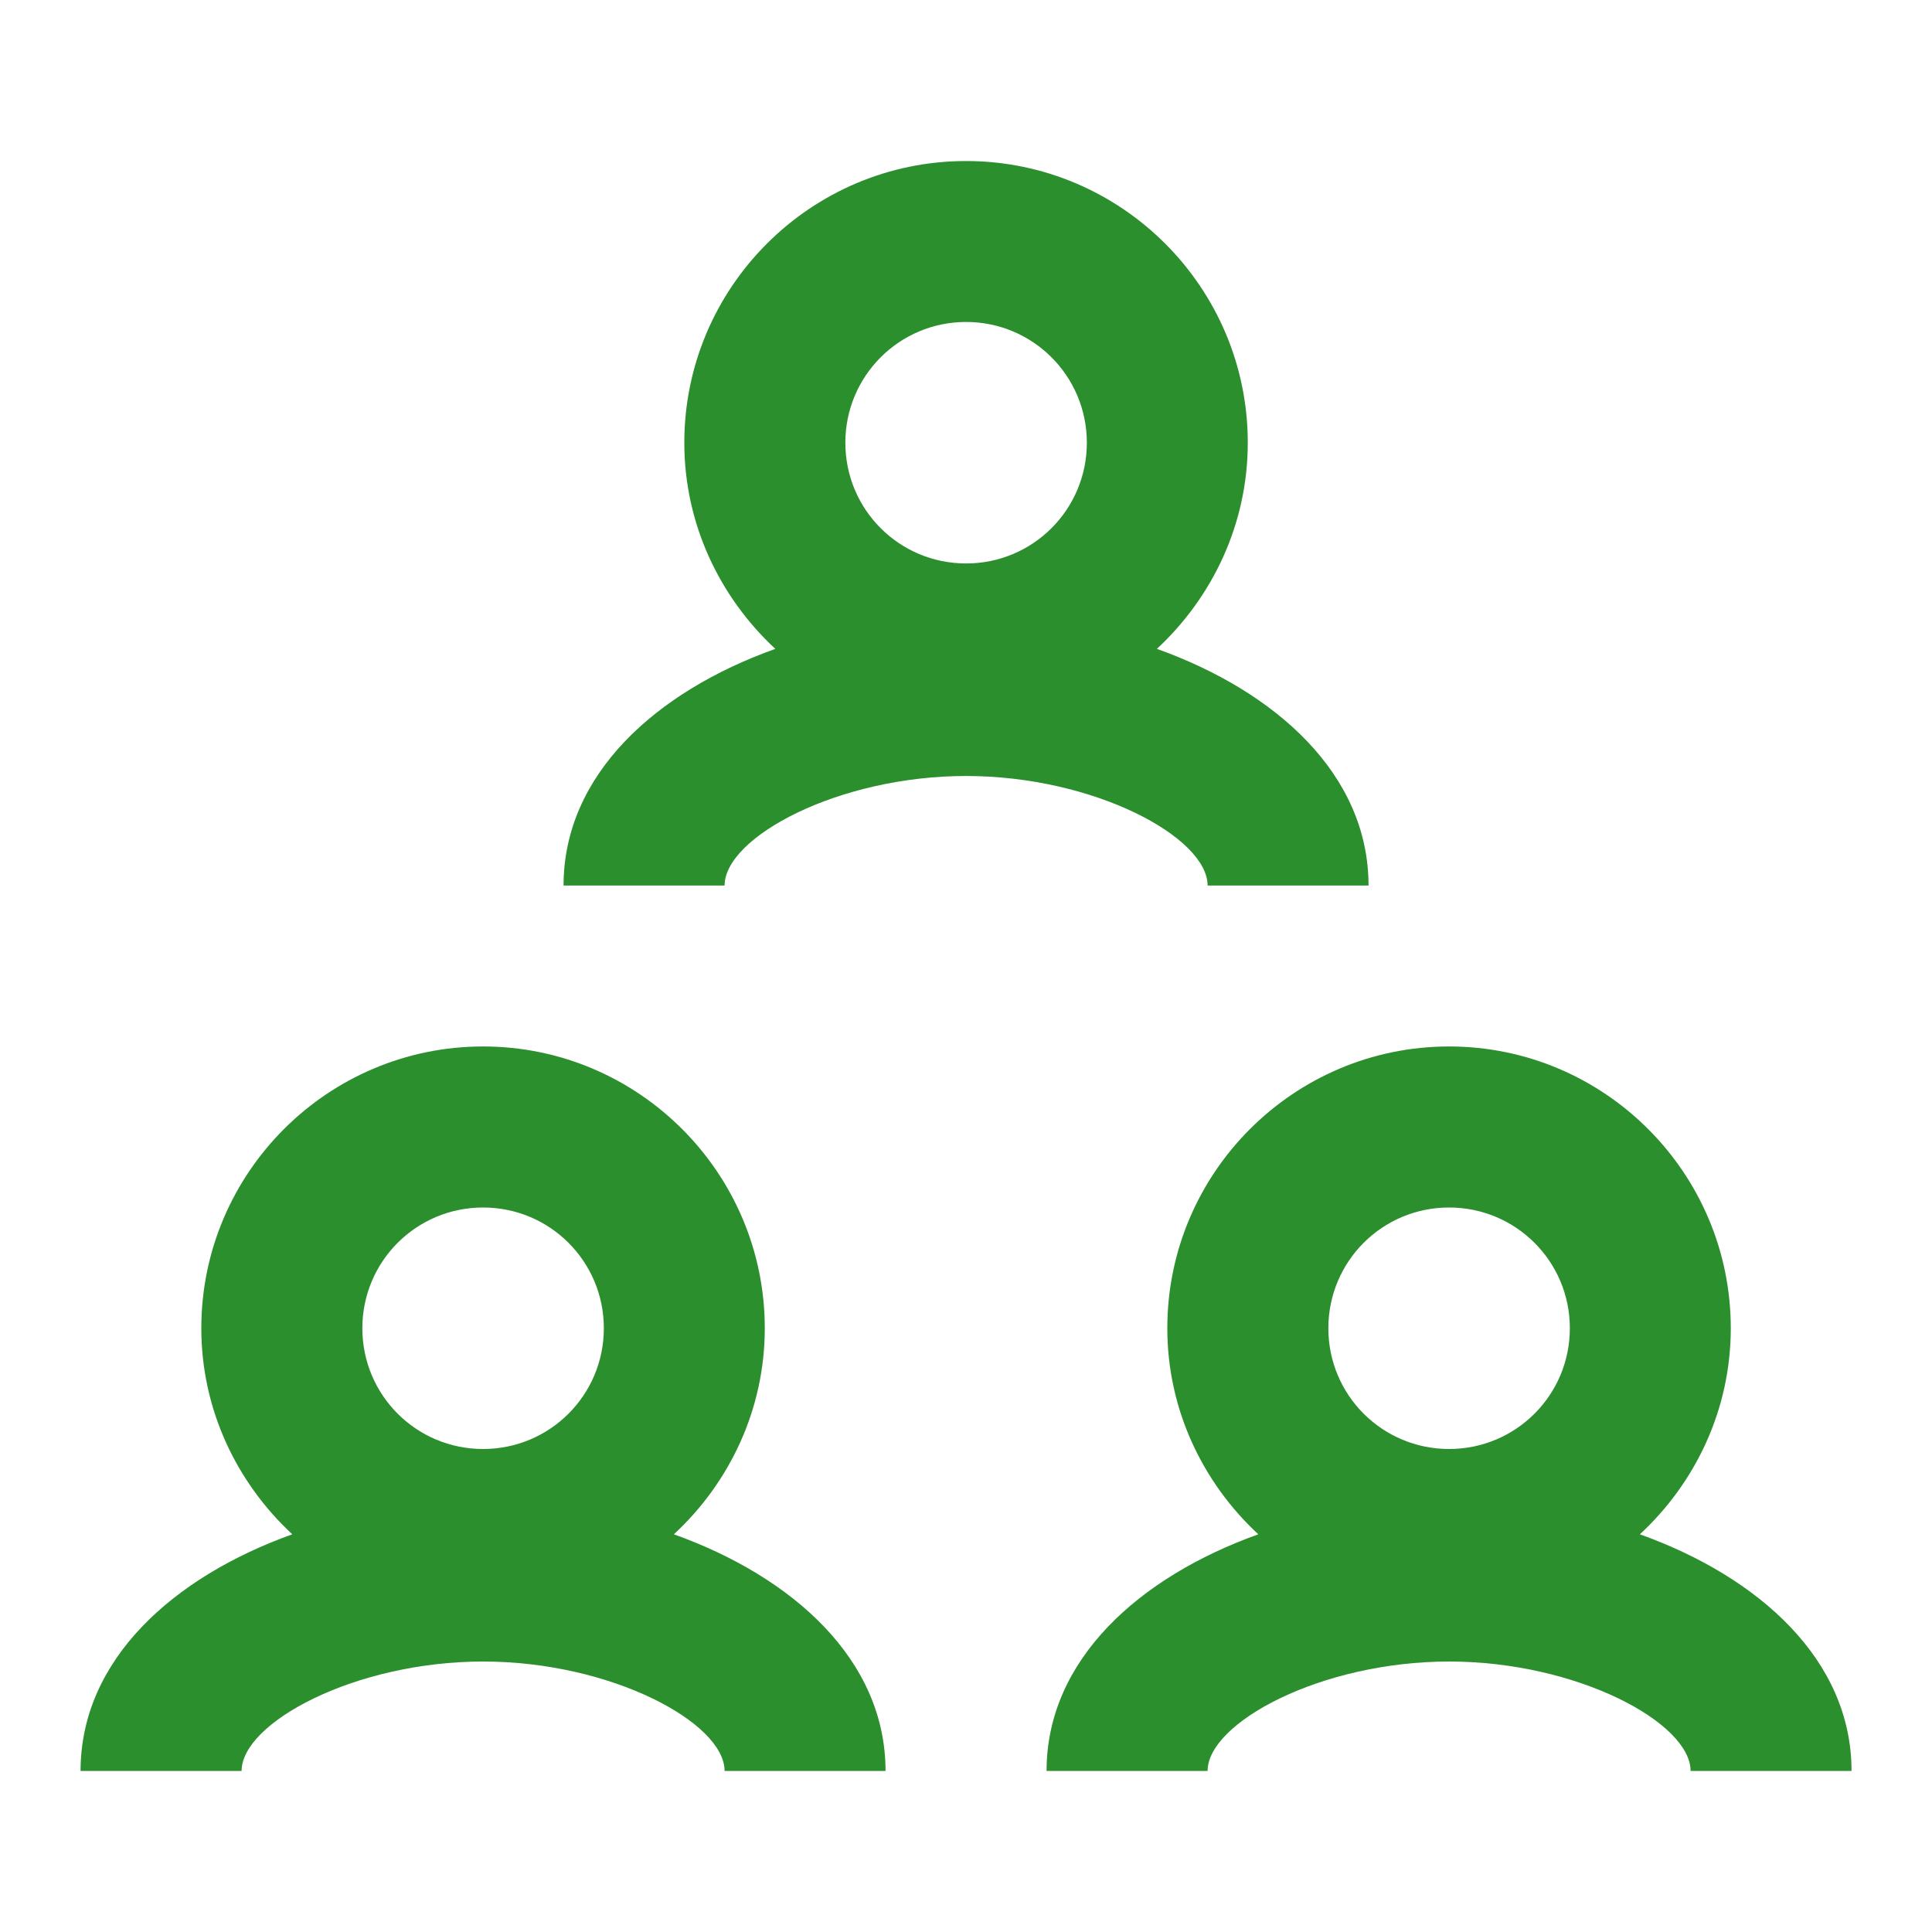<svg width="20" height="20" viewBox="0 0 20 20" fill="none" xmlns="http://www.w3.org/2000/svg">
<path d="M16.976 15.883C17.551 15.35 17.917 14.592 17.917 13.75C17.917 12.142 16.609 10.833 15.001 10.833C13.392 10.833 12.084 12.142 12.084 13.75C12.084 14.592 12.451 15.35 13.026 15.883C11.792 16.325 10.834 17.183 10.834 18.333H12.501C12.501 17.833 13.676 17.2 15.001 17.2C16.326 17.2 17.501 17.833 17.501 18.333H19.167C19.167 17.183 18.209 16.325 16.976 15.883ZM15.001 12.5C15.692 12.5 16.251 13.058 16.251 13.75C16.251 14.442 15.692 15 15.001 15C14.309 15 13.751 14.442 13.751 13.75C13.751 13.058 14.309 12.5 15.001 12.5Z" fill="#2B8F2D"/>
<path d="M6.976 15.883C7.551 15.35 7.917 14.592 7.917 13.75C7.917 12.142 6.609 10.833 5.001 10.833C3.392 10.833 2.084 12.142 2.084 13.75C2.084 14.592 2.451 15.35 3.026 15.883C1.792 16.325 0.834 17.183 0.834 18.333H2.501C2.501 17.833 3.676 17.2 5.001 17.2C6.326 17.2 7.501 17.833 7.501 18.333H9.167C9.167 17.183 8.209 16.325 6.976 15.883ZM5.001 12.5C5.692 12.5 6.251 13.058 6.251 13.75C6.251 14.442 5.692 15 5.001 15C4.309 15 3.751 14.442 3.751 13.75C3.751 13.058 4.309 12.5 5.001 12.5Z" fill="#2B8F2D"/>
<path d="M12.501 9.167H14.167C14.167 8.017 13.209 7.158 11.976 6.717C12.551 6.183 12.917 5.425 12.917 4.583C12.917 2.975 11.609 1.667 10.001 1.667C8.392 1.667 7.084 2.975 7.084 4.583C7.084 5.425 7.451 6.183 8.026 6.717C6.792 7.158 5.834 8.017 5.834 9.167H7.501C7.501 8.667 8.676 8.033 10.001 8.033C11.326 8.033 12.501 8.667 12.501 9.167ZM10.001 3.333C10.692 3.333 11.251 3.892 11.251 4.583C11.251 5.275 10.692 5.833 10.001 5.833C9.309 5.833 8.751 5.275 8.751 4.583C8.751 3.892 9.309 3.333 10.001 3.333Z" fill="#2B8F2D"/>
</svg>
